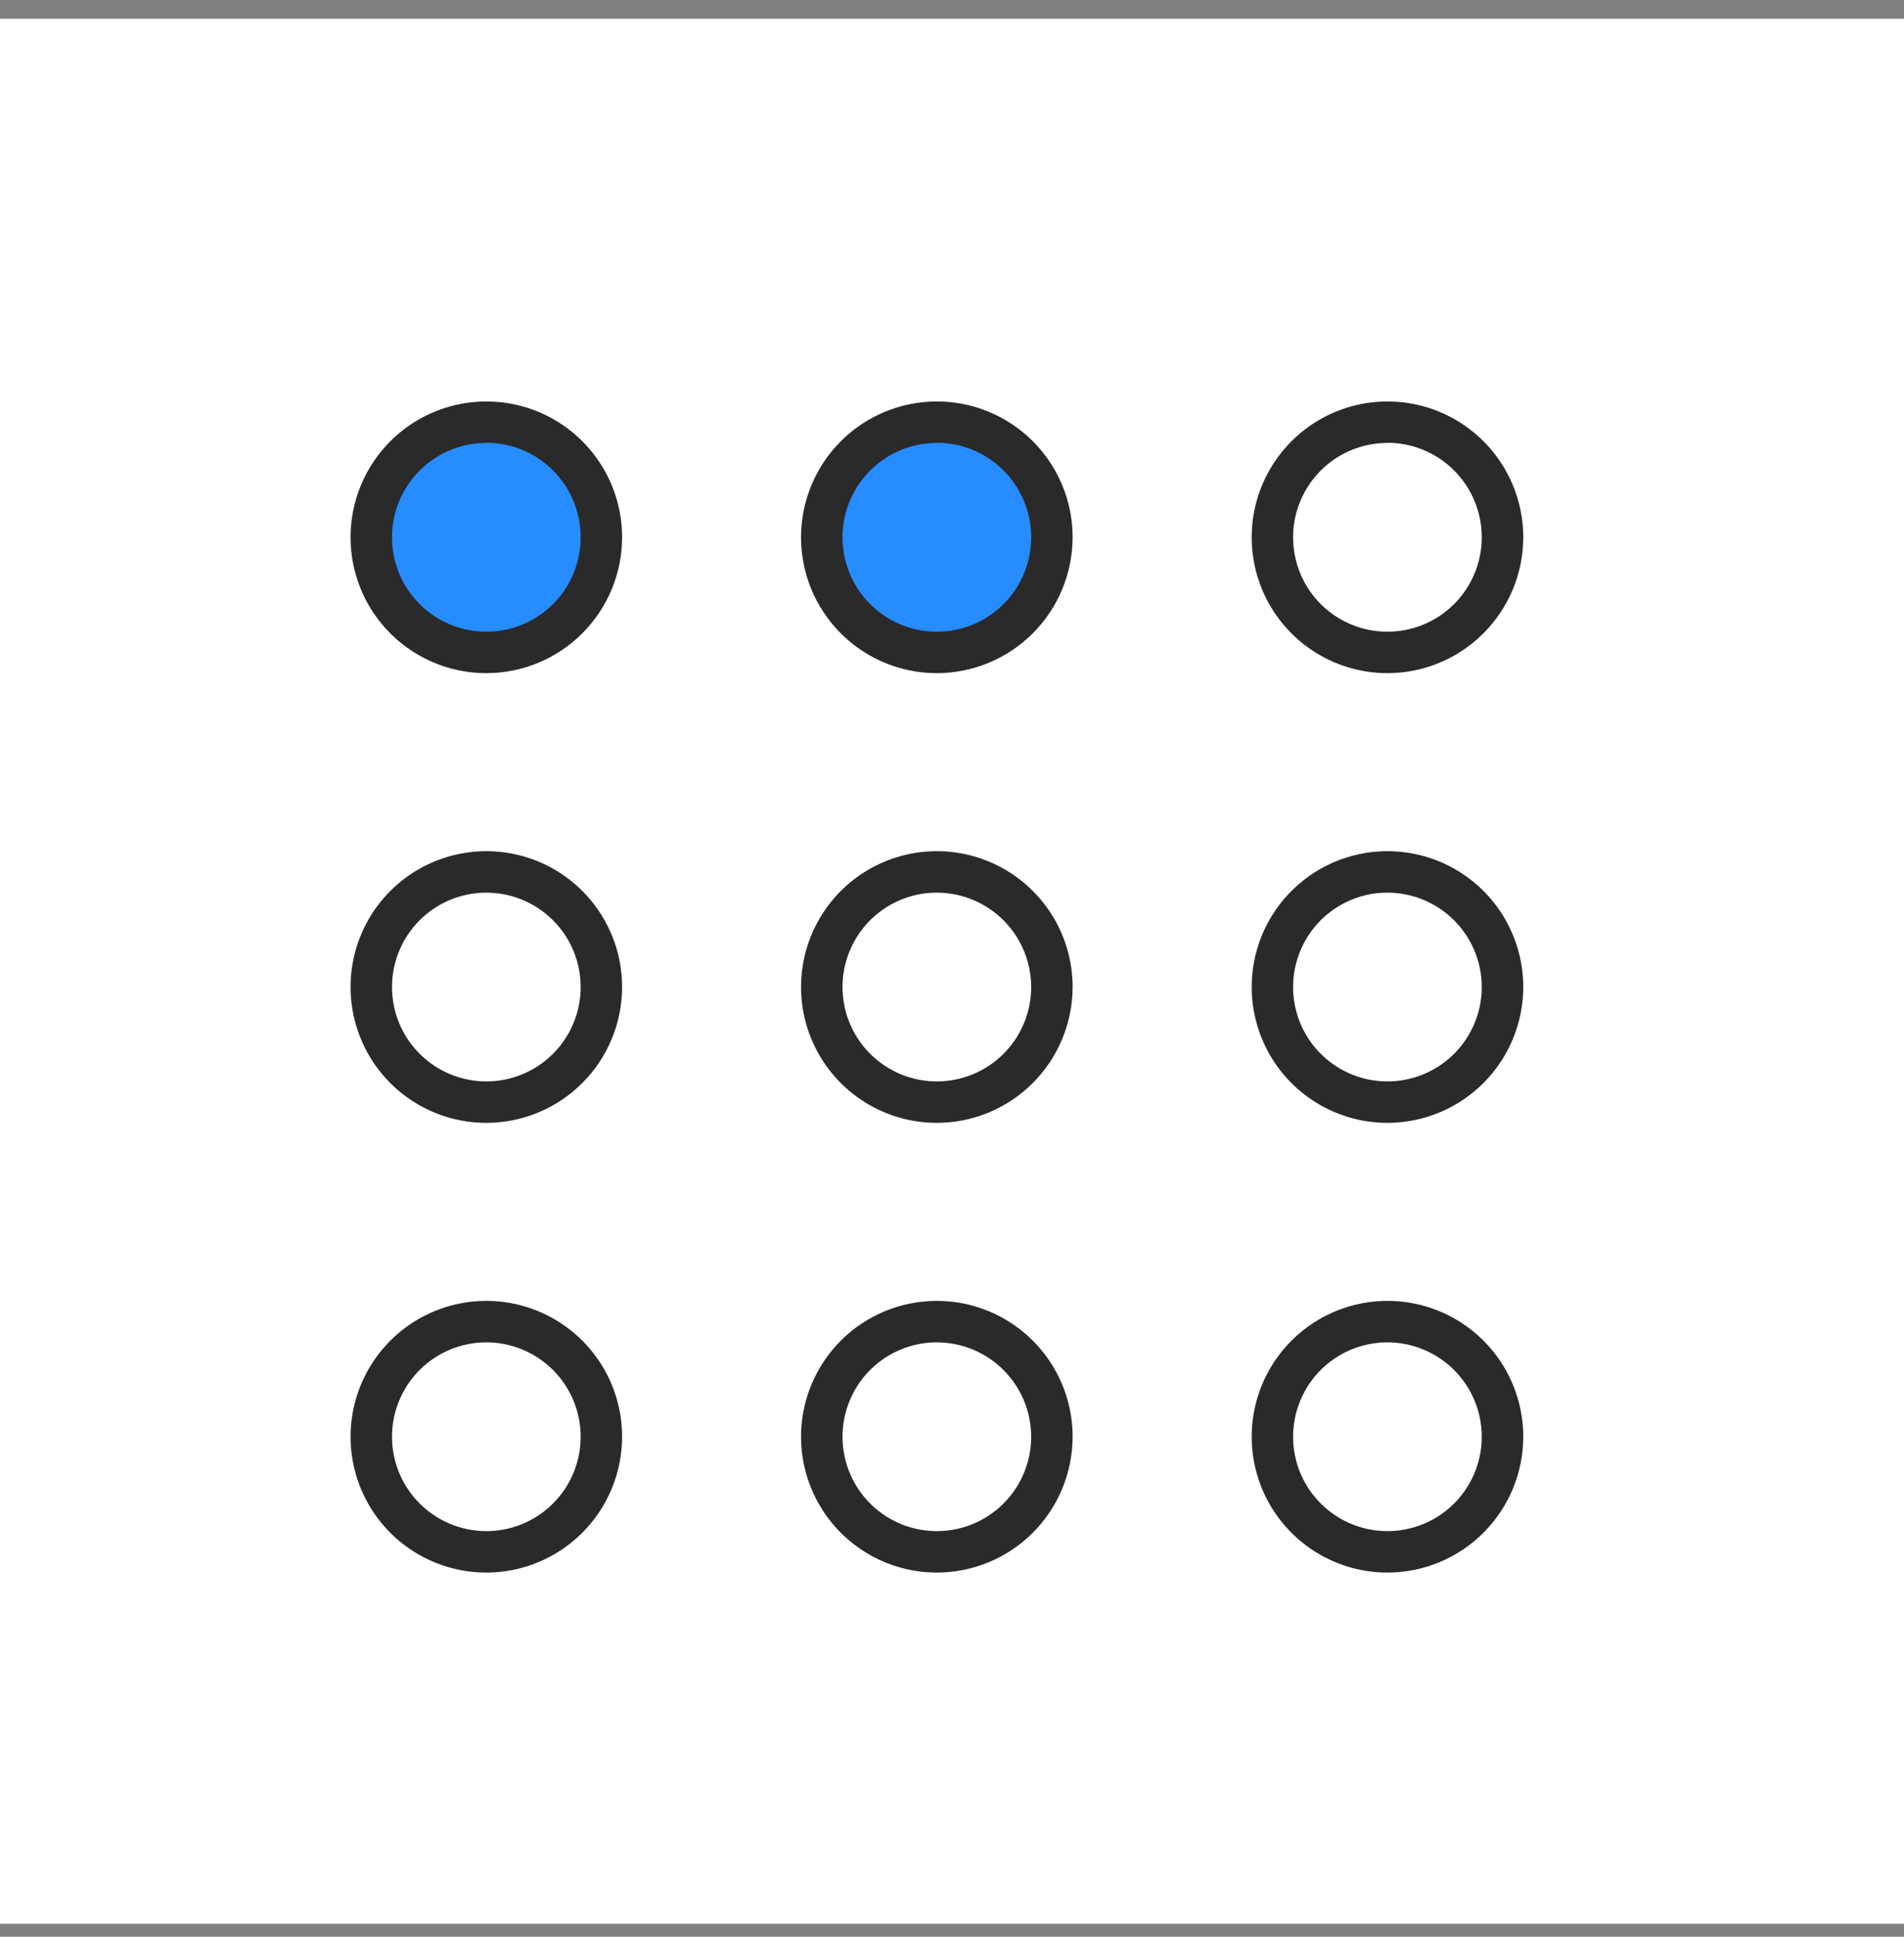 <svg width="60" height="61" viewBox="0 0 60 61" fill="none" xmlns="http://www.w3.org/2000/svg">
<rect x="0" y="0" width="60" height="61" fill="#808080" stroke="none"/>
<rect width="60" height="60" transform="translate(0 0.59)" fill="white"/>
<circle cx="15.5" cy="17.09" r="3.5" fill="#268CFF"/>
<circle cx="29.5" cy="17.09" r="3.5" fill="#268CFF"/>
<path d="M15.326 21.202C14.479 21.202 13.652 20.951 12.948 20.481C12.245 20.011 11.696 19.343 11.373 18.561C11.049 17.779 10.964 16.919 11.129 16.089C11.294 15.259 11.702 14.496 12.3 13.898C12.899 13.299 13.661 12.892 14.491 12.727C15.321 12.562 16.181 12.646 16.963 12.97C17.745 13.294 18.413 13.842 18.883 14.546C19.354 15.25 19.604 16.077 19.604 16.923C19.603 18.058 19.152 19.145 18.35 19.947C17.548 20.75 16.46 21.201 15.326 21.202ZM15.326 13.951C14.738 13.951 14.163 14.125 13.674 14.452C13.185 14.778 12.804 15.243 12.579 15.786C12.354 16.329 12.296 16.927 12.41 17.503C12.525 18.08 12.808 18.61 13.224 19.025C13.639 19.441 14.169 19.724 14.746 19.839C15.322 19.953 15.92 19.895 16.463 19.67C17.006 19.445 17.471 19.064 17.797 18.575C18.124 18.086 18.298 17.511 18.298 16.923C18.299 16.533 18.222 16.146 18.073 15.784C17.924 15.423 17.705 15.095 17.429 14.819C17.153 14.542 16.825 14.323 16.464 14.173C16.103 14.023 15.716 13.946 15.326 13.946V13.951Z" fill="#2A2A2A"/>
<path d="M29.522 21.202C28.676 21.202 27.848 20.951 27.145 20.481C26.441 20.011 25.893 19.343 25.569 18.561C25.245 17.779 25.16 16.919 25.325 16.089C25.491 15.259 25.898 14.496 26.496 13.898C27.095 13.299 27.857 12.892 28.687 12.727C29.517 12.562 30.378 12.646 31.159 12.97C31.941 13.294 32.609 13.842 33.08 14.546C33.55 15.25 33.801 16.077 33.801 16.923C33.799 18.058 33.348 19.145 32.546 19.947C31.744 20.75 30.656 21.201 29.522 21.202ZM29.522 13.951C28.934 13.951 28.359 14.125 27.87 14.452C27.382 14.778 27.001 15.243 26.776 15.786C26.551 16.329 26.492 16.927 26.607 17.503C26.721 18.08 27.004 18.61 27.42 19.025C27.836 19.441 28.365 19.724 28.942 19.839C29.519 19.953 30.116 19.895 30.66 19.67C31.203 19.445 31.667 19.064 31.994 18.575C32.32 18.086 32.495 17.511 32.495 16.923C32.495 16.134 32.182 15.377 31.625 14.819C31.067 14.261 30.311 13.947 29.522 13.946V13.951Z" fill="#2A2A2A"/>
<path d="M43.723 21.202C42.877 21.202 42.05 20.951 41.346 20.481C40.642 20.011 40.094 19.343 39.77 18.561C39.446 17.779 39.361 16.919 39.526 16.089C39.692 15.259 40.099 14.496 40.698 13.898C41.296 13.299 42.058 12.892 42.888 12.727C43.718 12.562 44.579 12.646 45.361 12.97C46.142 13.294 46.811 13.842 47.281 14.546C47.751 15.25 48.002 16.077 48.002 16.923C48.001 18.058 47.549 19.145 46.747 19.947C45.945 20.75 44.858 21.201 43.723 21.202ZM43.723 13.951C43.135 13.95 42.56 14.124 42.071 14.451C41.582 14.777 41.201 15.241 40.976 15.785C40.75 16.328 40.691 16.925 40.806 17.502C40.92 18.079 41.203 18.609 41.619 19.025C42.035 19.441 42.564 19.724 43.141 19.839C43.718 19.953 44.315 19.895 44.859 19.67C45.402 19.445 45.866 19.064 46.193 18.575C46.52 18.086 46.694 17.511 46.694 16.923C46.694 16.135 46.382 15.378 45.825 14.82C45.268 14.261 44.512 13.947 43.723 13.946V13.951Z" fill="#2A2A2A"/>
<path d="M15.326 35.366C14.479 35.366 13.652 35.115 12.948 34.645C12.245 34.175 11.696 33.507 11.373 32.725C11.049 31.943 10.964 31.083 11.129 30.253C11.294 29.423 11.702 28.66 12.3 28.062C12.899 27.463 13.661 27.056 14.491 26.891C15.321 26.726 16.181 26.811 16.963 27.134C17.745 27.458 18.413 28.007 18.883 28.71C19.354 29.414 19.604 30.241 19.604 31.087C19.603 32.222 19.152 33.309 18.35 34.111C17.548 34.914 16.46 35.365 15.326 35.366ZM15.326 28.115C14.738 28.115 14.163 28.289 13.674 28.616C13.185 28.942 12.804 29.407 12.579 29.95C12.354 30.493 12.296 31.091 12.41 31.667C12.525 32.244 12.808 32.774 13.224 33.189C13.639 33.605 14.169 33.888 14.746 34.003C15.322 34.118 15.92 34.059 16.463 33.834C17.006 33.609 17.471 33.228 17.797 32.739C18.124 32.25 18.298 31.675 18.298 31.087C18.298 30.299 17.985 29.543 17.427 28.986C16.87 28.429 16.114 28.115 15.326 28.115Z" fill="#2A2A2A"/>
<path d="M29.522 35.366C28.676 35.366 27.848 35.115 27.145 34.645C26.441 34.175 25.893 33.507 25.569 32.725C25.245 31.943 25.16 31.083 25.325 30.253C25.491 29.423 25.898 28.66 26.496 28.062C27.095 27.463 27.857 27.056 28.687 26.891C29.517 26.726 30.378 26.811 31.159 27.134C31.941 27.458 32.609 28.007 33.08 28.71C33.55 29.414 33.801 30.241 33.801 31.087C33.799 32.222 33.348 33.309 32.546 34.111C31.744 34.914 30.656 35.365 29.522 35.366ZM29.522 28.115C28.934 28.115 28.359 28.289 27.87 28.616C27.382 28.942 27.001 29.407 26.776 29.95C26.551 30.493 26.492 31.091 26.607 31.667C26.721 32.244 27.004 32.774 27.42 33.189C27.836 33.605 28.365 33.888 28.942 34.003C29.519 34.118 30.116 34.059 30.66 33.834C31.203 33.609 31.667 33.228 31.994 32.739C32.32 32.25 32.495 31.675 32.495 31.087C32.494 30.299 32.18 29.544 31.623 28.986C31.066 28.429 30.31 28.116 29.522 28.115Z" fill="#2A2A2A"/>
<path d="M43.723 35.366C42.877 35.366 42.05 35.115 41.346 34.645C40.642 34.175 40.094 33.507 39.77 32.725C39.446 31.943 39.361 31.083 39.526 30.253C39.692 29.423 40.099 28.66 40.698 28.062C41.296 27.463 42.058 27.056 42.888 26.891C43.718 26.726 44.579 26.811 45.361 27.134C46.142 27.458 46.811 28.007 47.281 28.71C47.751 29.414 48.002 30.241 48.002 31.087C48.001 32.222 47.549 33.309 46.747 34.111C45.945 34.914 44.858 35.365 43.723 35.366ZM43.723 28.115C43.135 28.114 42.56 28.288 42.071 28.615C41.582 28.941 41.201 29.405 40.976 29.949C40.75 30.492 40.691 31.09 40.806 31.666C40.92 32.243 41.203 32.773 41.619 33.189C42.035 33.605 42.564 33.888 43.141 34.003C43.718 34.118 44.315 34.059 44.859 33.834C45.402 33.609 45.866 33.228 46.193 32.739C46.52 32.25 46.694 31.675 46.694 31.087C46.693 30.3 46.38 29.544 45.823 28.987C45.266 28.43 44.511 28.116 43.723 28.115Z" fill="#2A2A2A"/>
<path d="M15.326 49.53C14.479 49.53 13.652 49.279 12.948 48.809C12.245 48.339 11.696 47.671 11.373 46.889C11.049 46.107 10.964 45.247 11.129 44.417C11.294 43.587 11.702 42.824 12.3 42.226C12.899 41.627 13.661 41.22 14.491 41.055C15.321 40.89 16.181 40.974 16.963 41.298C17.745 41.622 18.413 42.171 18.883 42.874C19.354 43.578 19.604 44.405 19.604 45.252C19.603 46.386 19.152 47.473 18.35 48.276C17.548 49.078 16.46 49.529 15.326 49.53ZM15.326 42.279C14.738 42.279 14.163 42.453 13.674 42.78C13.185 43.106 12.804 43.571 12.579 44.114C12.354 44.657 12.296 45.255 12.41 45.831C12.525 46.408 12.808 46.938 13.224 47.353C13.639 47.769 14.169 48.052 14.746 48.167C15.322 48.282 15.92 48.223 16.463 47.998C17.006 47.773 17.471 47.392 17.797 46.903C18.124 46.414 18.298 45.839 18.298 45.252C18.298 44.463 17.985 43.707 17.427 43.15C16.87 42.593 16.114 42.279 15.326 42.279Z" fill="#2A2A2A"/>
<path d="M29.522 49.53C28.676 49.53 27.848 49.279 27.145 48.809C26.441 48.339 25.893 47.671 25.569 46.889C25.245 46.107 25.16 45.247 25.325 44.417C25.491 43.587 25.898 42.824 26.496 42.226C27.095 41.627 27.857 41.22 28.687 41.055C29.517 40.89 30.378 40.974 31.159 41.298C31.941 41.622 32.609 42.171 33.08 42.874C33.55 43.578 33.801 44.405 33.801 45.252C33.799 46.386 33.348 47.473 32.546 48.276C31.744 49.078 30.656 49.529 29.522 49.53ZM29.522 42.279C28.934 42.279 28.359 42.453 27.87 42.78C27.382 43.106 27.001 43.571 26.776 44.114C26.551 44.657 26.492 45.255 26.607 45.831C26.721 46.408 27.004 46.938 27.42 47.353C27.836 47.769 28.365 48.052 28.942 48.167C29.519 48.282 30.116 48.223 30.66 47.998C31.203 47.773 31.667 47.392 31.994 46.903C32.32 46.414 32.495 45.839 32.495 45.252C32.494 44.463 32.18 43.708 31.623 43.151C31.066 42.593 30.31 42.28 29.522 42.279Z" fill="#2A2A2A"/>
<path d="M43.723 49.53C42.877 49.53 42.05 49.279 41.346 48.809C40.642 48.339 40.094 47.671 39.77 46.889C39.446 46.107 39.361 45.247 39.526 44.417C39.692 43.587 40.099 42.824 40.698 42.226C41.296 41.627 42.058 41.22 42.888 41.055C43.718 40.89 44.579 40.974 45.361 41.298C46.142 41.622 46.811 42.171 47.281 42.874C47.751 43.578 48.002 44.405 48.002 45.252C48.001 46.386 47.549 47.473 46.747 48.276C45.945 49.078 44.858 49.529 43.723 49.53ZM43.723 42.279C43.135 42.279 42.56 42.453 42.071 42.779C41.582 43.105 41.201 43.57 40.976 44.113C40.75 44.656 40.691 45.254 40.806 45.83C40.92 46.407 41.203 46.937 41.619 47.353C42.035 47.769 42.564 48.052 43.141 48.167C43.718 48.282 44.315 48.223 44.859 47.998C45.402 47.773 45.866 47.392 46.193 46.903C46.52 46.414 46.694 45.839 46.694 45.252C46.693 44.464 46.38 43.708 45.823 43.151C45.266 42.594 44.511 42.28 43.723 42.279Z" fill="#2A2A2A"/>
</svg>
